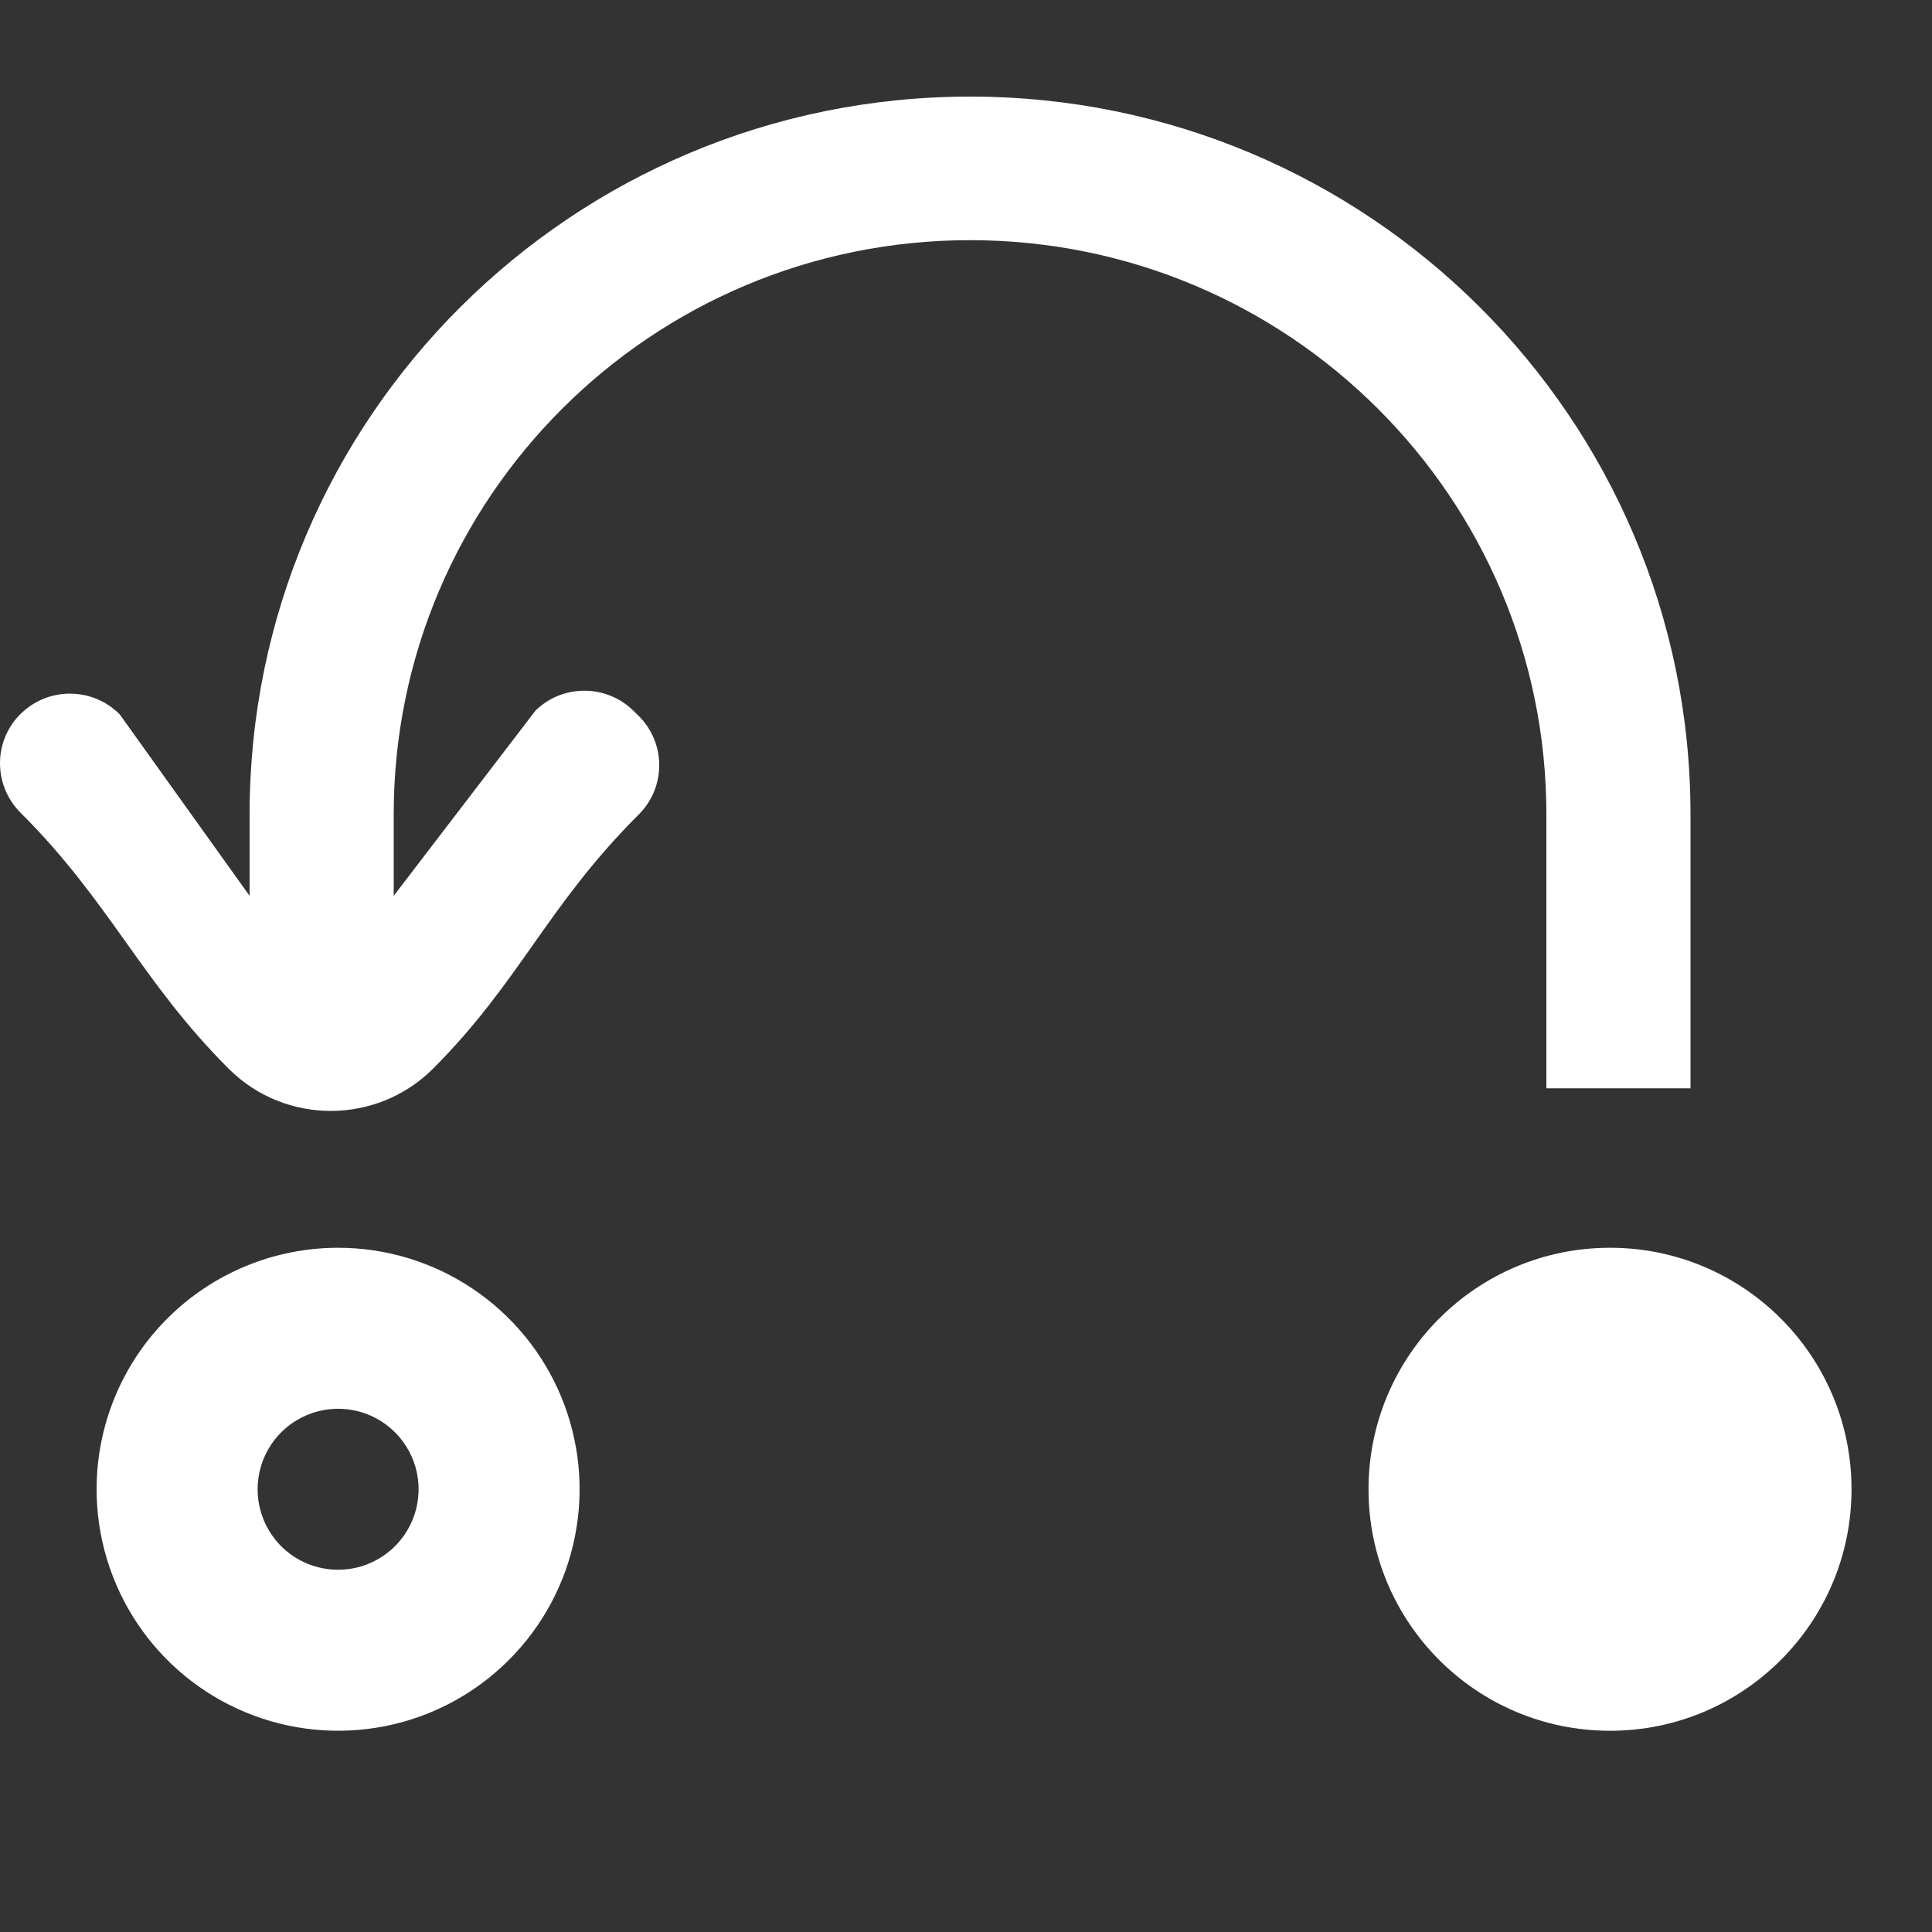 <svg width="32" height="32" viewBox="0 0 32 32" fill="none" xmlns="http://www.w3.org/2000/svg">
<rect x="0" y="0" width="32" height="32" fill="#333333" stroke="none"/>
<g clip-path="url(#clip0_1_291)">
<path d="M26.667 28.667C24.457 28.667 22.667 26.876 22.667 24.667C22.667 22.457 24.457 20.667 26.667 20.667C28.876 20.667 30.667 22.457 30.667 24.667C30.667 26.876 28.876 28.667 26.667 28.667Z" fill="white"/>
<path d="M5.6 20.667C6.391 20.667 7.165 20.901 7.822 21.341C8.48 21.78 8.993 22.405 9.296 23.136C9.598 23.867 9.678 24.671 9.523 25.447C9.369 26.223 8.988 26.936 8.428 27.495C7.869 28.055 7.156 28.436 6.38 28.59C5.604 28.744 4.8 28.665 4.069 28.362C3.338 28.059 2.714 27.547 2.274 26.889C1.835 26.231 1.6 25.458 1.6 24.667C1.6 23.606 2.021 22.588 2.772 21.838C3.522 21.088 4.539 20.667 5.6 20.667ZM5.6 26C5.864 26 6.122 25.922 6.341 25.775C6.56 25.629 6.731 25.421 6.832 25.177C6.933 24.933 6.959 24.665 6.908 24.407C6.856 24.148 6.729 23.91 6.543 23.724C6.356 23.537 6.119 23.41 5.86 23.359C5.602 23.308 5.333 23.334 5.09 23.435C4.846 23.536 4.638 23.707 4.491 23.926C4.345 24.145 4.267 24.403 4.267 24.667C4.267 25.02 4.407 25.359 4.657 25.61C4.907 25.86 5.246 26 5.6 26Z" fill="white"/>
<path fill-rule="evenodd" clip-rule="evenodd" d="M6.521 13.49L6.521 14.838L8.87 11.769C9.318 11.331 10.037 11.331 10.487 11.768L10.569 11.848C11.031 12.297 11.036 13.035 10.581 13.489C9.054 15.013 8.616 16.256 7.172 17.701C6.24 18.632 4.722 18.634 3.789 17.703C2.337 16.253 1.82 14.935 0.34 13.461C-0.104 13.017 -0.115 12.301 0.318 11.848L0.32 11.847C0.772 11.374 1.527 11.369 1.985 11.835L4.134 14.838L4.134 13.49C4.134 6.923 9.476 1.6 16.067 1.6C22.658 1.6 28 6.923 28 13.49L28 18.026L25.613 18.026L25.613 13.49C25.613 8.237 21.339 3.978 16.067 3.978C10.795 3.978 6.521 8.237 6.521 13.49Z" fill="white"/>
</g>
<defs>
<clipPath id="clip0_1_291">
<rect width="32" height="32" fill="white" transform="matrix(-1 0 0 1 32 0)"/>
</clipPath>
</defs>
</svg>
